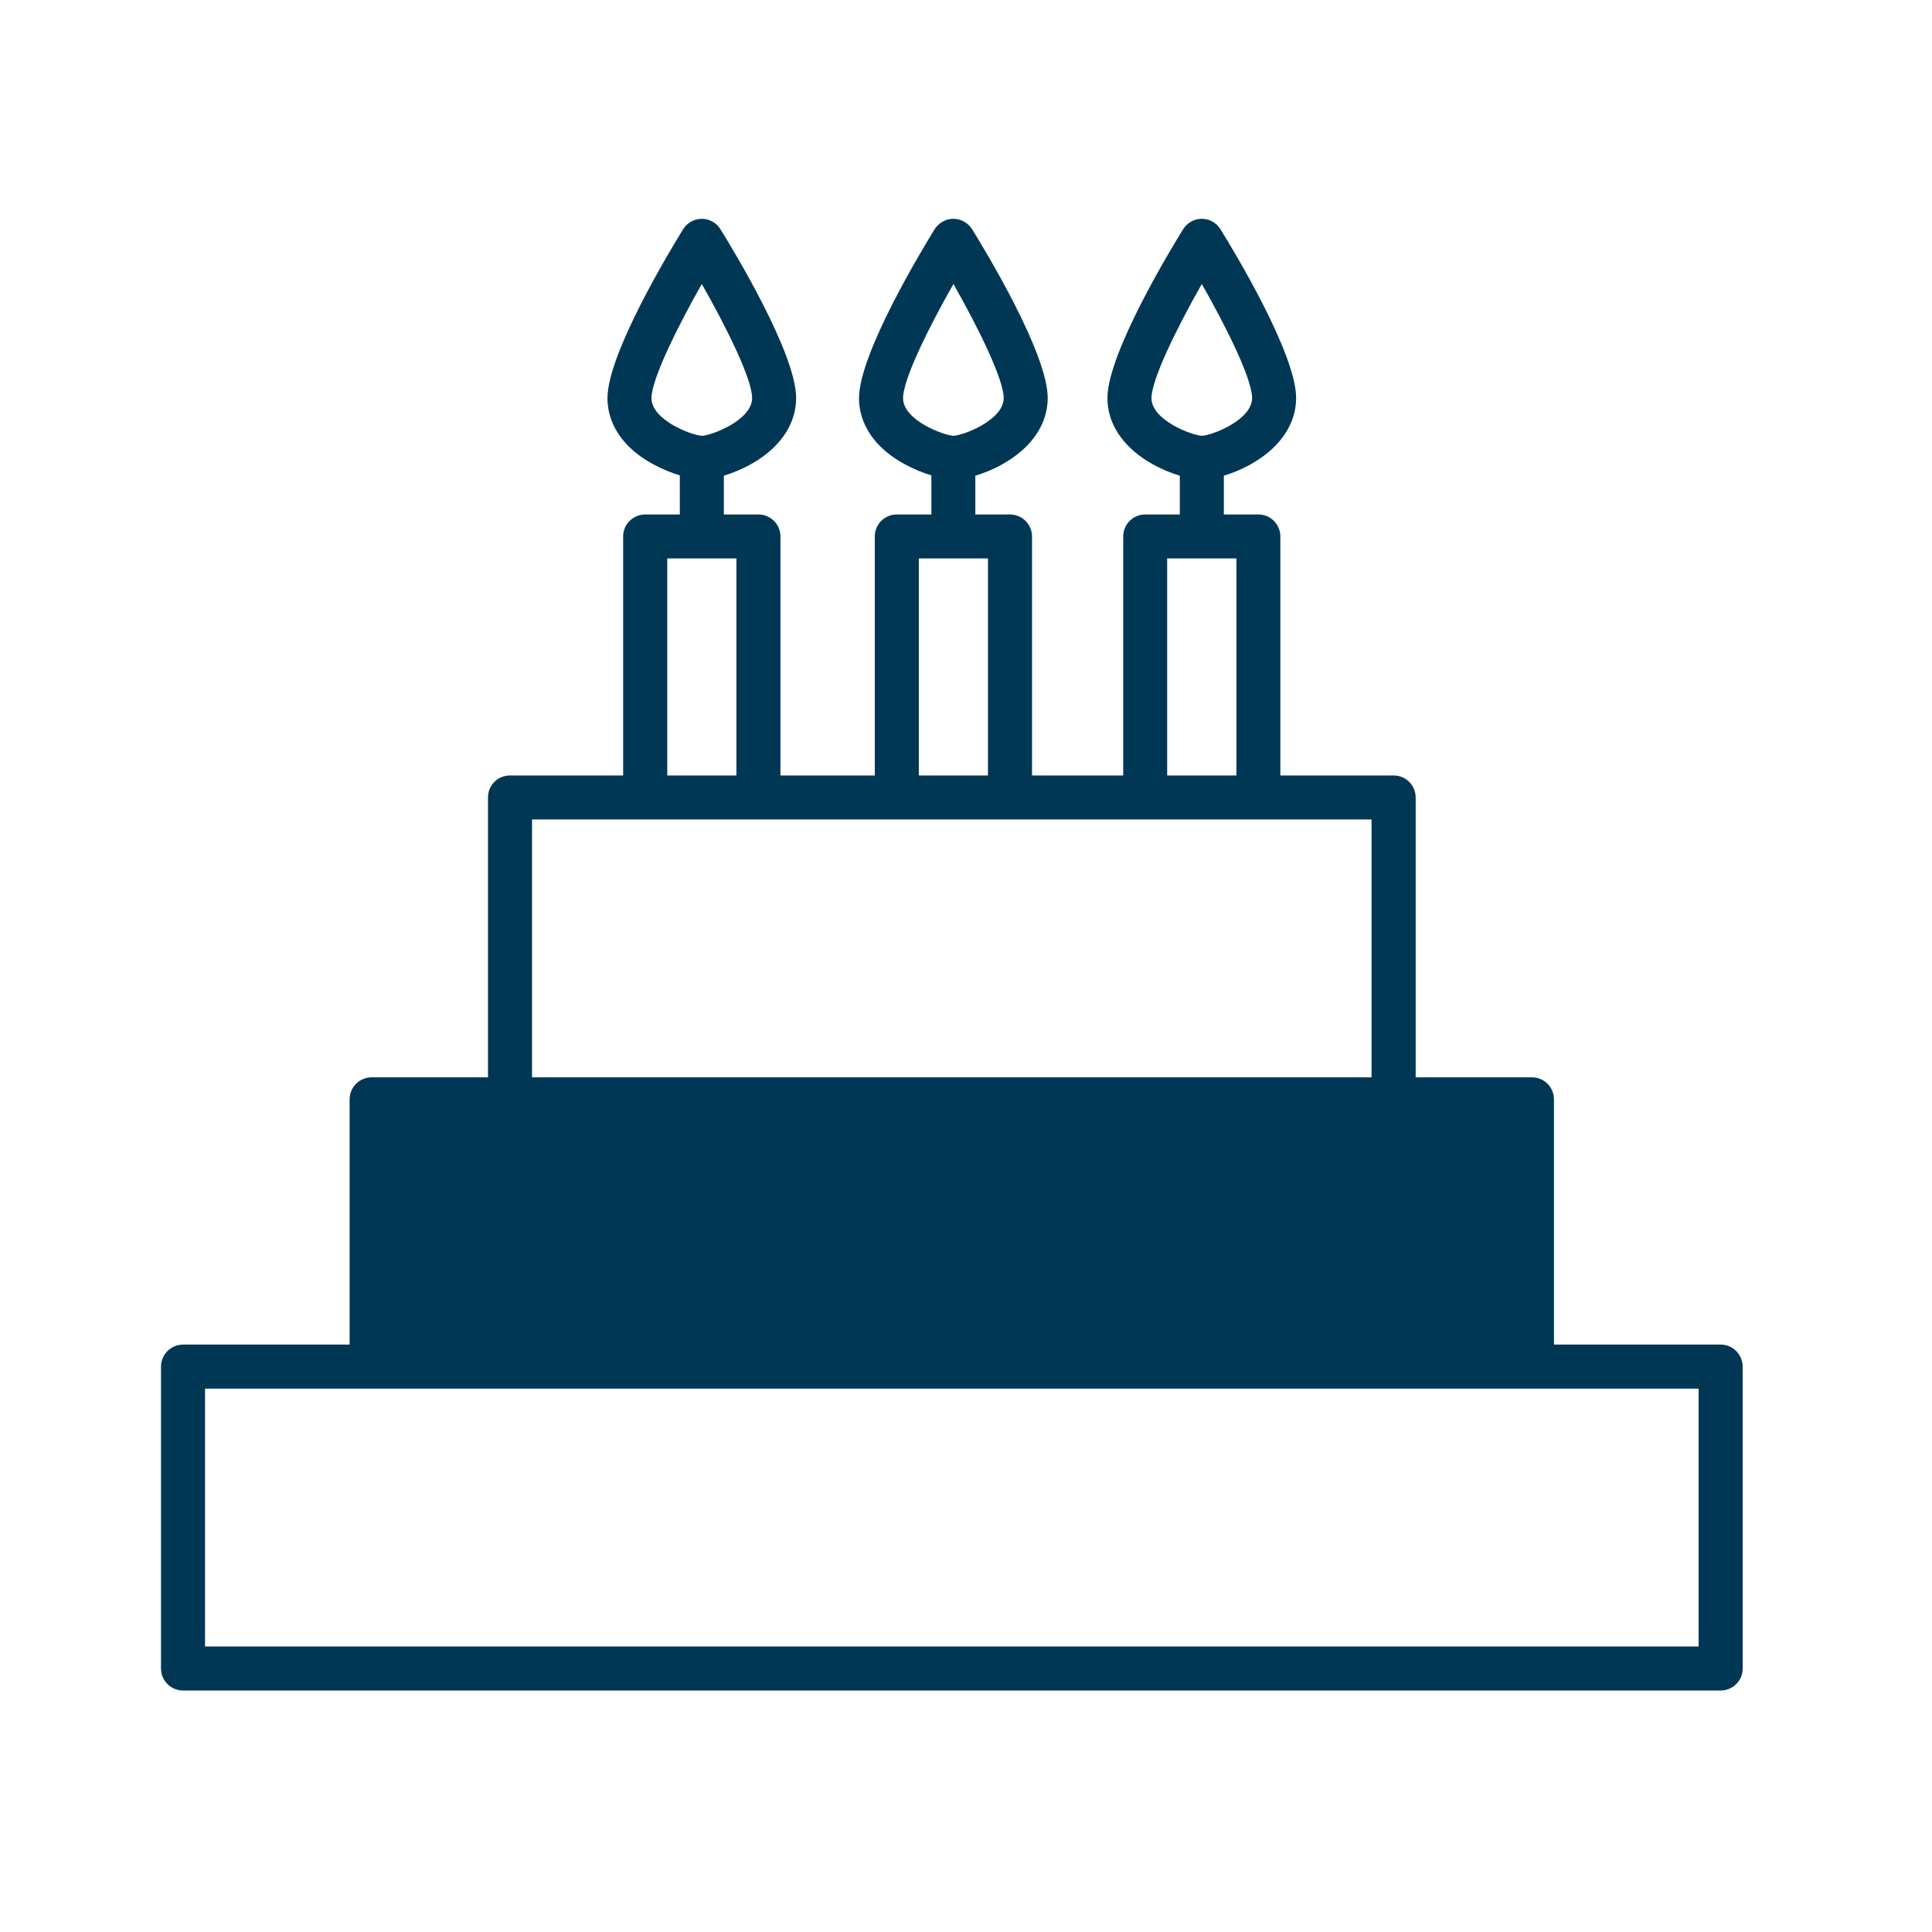 <?xml version="1.0" encoding="UTF-8"?>
<svg width="24px" height="24px" viewBox="0 0 24 24" version="1.1" xmlns="http://www.w3.org/2000/svg" xmlns:xlink="http://www.w3.org/1999/xlink">
    <!-- Generator: Sketch 46 (44423) - http://www.bohemiancoding.com/sketch -->
    <title>Icons-life-event/Birthday-cake/Darkblue</title>
    <desc>Created with Sketch.</desc>
    <defs></defs>
    <g id="Page-1" stroke="none" stroke-width="1" fill="none" fill-rule="evenodd">
        <g id="Icons-life-event/Birthday-cake/Darkblue" fill="#003755">
            <g id="Icon" transform="translate(2, 1)">
                <path d="M0.547,19.453 L19.101,19.453 L19.101,16.25 L0.547,16.25 L0.547,19.453 Z M4.609,12.383 L15.038,12.383 L15.038,9.18 L4.609,9.18 L4.609,12.383 Z M6.289,8.633 L7.148,8.633 L7.148,5.937 L6.289,5.937 L6.289,8.633 Z M6.093,3.946 C6.094,3.712 6.41,3.07 6.718,2.528 C7.027,3.07 7.344,3.712 7.343,3.945 C7.343,4.218 6.846,4.407 6.721,4.414 C6.59,4.407 6.093,4.218 6.093,3.946 L6.093,3.946 Z M9.414,8.633 L10.273,8.633 L10.273,5.937 L9.414,5.937 L9.414,8.633 Z M9.218,3.946 C9.218,3.712 9.535,3.07 9.844,2.528 C10.152,3.07 10.469,3.712 10.468,3.945 C10.468,4.218 9.971,4.407 9.846,4.414 C9.716,4.407 9.217,4.218 9.218,3.946 L9.218,3.946 Z M12.499,8.633 L13.359,8.633 L13.359,5.937 L12.499,5.937 L12.499,8.633 Z M12.304,3.946 C12.305,3.712 12.621,3.07 12.929,2.528 C13.238,3.069 13.555,3.711 13.554,3.945 C13.553,4.218 13.057,4.407 12.932,4.414 C12.801,4.407 12.304,4.218 12.304,3.946 L12.304,3.946 Z M19.375,15.703 L17.304,15.703 L17.304,12.656 C17.304,12.505 17.182,12.383 17.031,12.383 L15.586,12.383 L15.586,8.906 C15.586,8.755 15.463,8.633 15.312,8.633 L13.905,8.633 L13.905,5.664 C13.905,5.513 13.783,5.391 13.632,5.391 L13.203,5.391 L13.203,4.909 C13.323,4.873 13.457,4.817 13.584,4.74 C13.916,4.539 14.1,4.257 14.101,3.946 C14.102,3.391 13.318,2.101 13.161,1.848 C13.112,1.768 13.024,1.718 12.929,1.718 L12.929,1.718 C12.834,1.718 12.746,1.768 12.697,1.848 C12.54,2.101 11.758,3.391 11.757,3.945 L11.757,3.945 C11.756,4.256 11.94,4.539 12.273,4.74 C12.4,4.816 12.535,4.873 12.656,4.909 L12.656,5.391 L12.226,5.391 C12.075,5.391 11.953,5.513 11.953,5.664 L11.953,8.633 L10.82,8.633 L10.82,5.664 C10.82,5.513 10.697,5.391 10.546,5.391 L10.116,5.391 L10.116,4.909 C10.237,4.873 10.372,4.817 10.498,4.74 C10.831,4.539 11.014,4.257 11.015,3.946 C11.017,3.391 10.233,2.101 10.076,1.848 C10.025,1.768 9.938,1.718 9.843,1.718 L9.843,1.718 C9.748,1.718 9.661,1.768 9.61,1.848 C9.454,2.101 8.673,3.391 8.671,3.945 C8.671,4.164 8.761,4.371 8.933,4.543 C9.11,4.721 9.36,4.841 9.57,4.906 L9.57,5.391 L9.14,5.391 C8.989,5.391 8.867,5.513 8.867,5.664 L8.867,8.633 L7.695,8.633 L7.695,5.664 C7.695,5.513 7.573,5.391 7.422,5.391 L6.992,5.391 L6.992,4.909 C7.112,4.873 7.246,4.817 7.374,4.74 C7.706,4.539 7.889,4.257 7.89,3.946 C7.891,3.391 7.107,2.101 6.95,1.848 C6.901,1.768 6.812,1.718 6.718,1.718 L6.718,1.718 C6.623,1.718 6.535,1.768 6.486,1.848 C6.329,2.101 5.548,3.391 5.546,3.945 C5.546,4.164 5.636,4.371 5.808,4.543 C5.985,4.721 6.235,4.841 6.445,4.906 L6.445,5.391 L6.015,5.391 C5.864,5.391 5.741,5.513 5.741,5.664 L5.741,8.633 L4.335,8.633 C4.184,8.633 4.062,8.755 4.062,8.906 L4.062,12.383 L2.617,12.383 C2.466,12.383 2.343,12.505 2.343,12.656 L2.343,15.703 L0.273,15.703 C0.123,15.703 0,15.826 0,15.977 L0,19.727 C0,19.878 0.123,20 0.273,20 L19.375,20 C19.526,20 19.648,19.878 19.648,19.727 L19.648,15.977 C19.648,15.826 19.526,15.703 19.375,15.703 L19.375,15.703 Z" id="Combined-shape"></path>
            </g>
        </g>
    </g>
</svg>